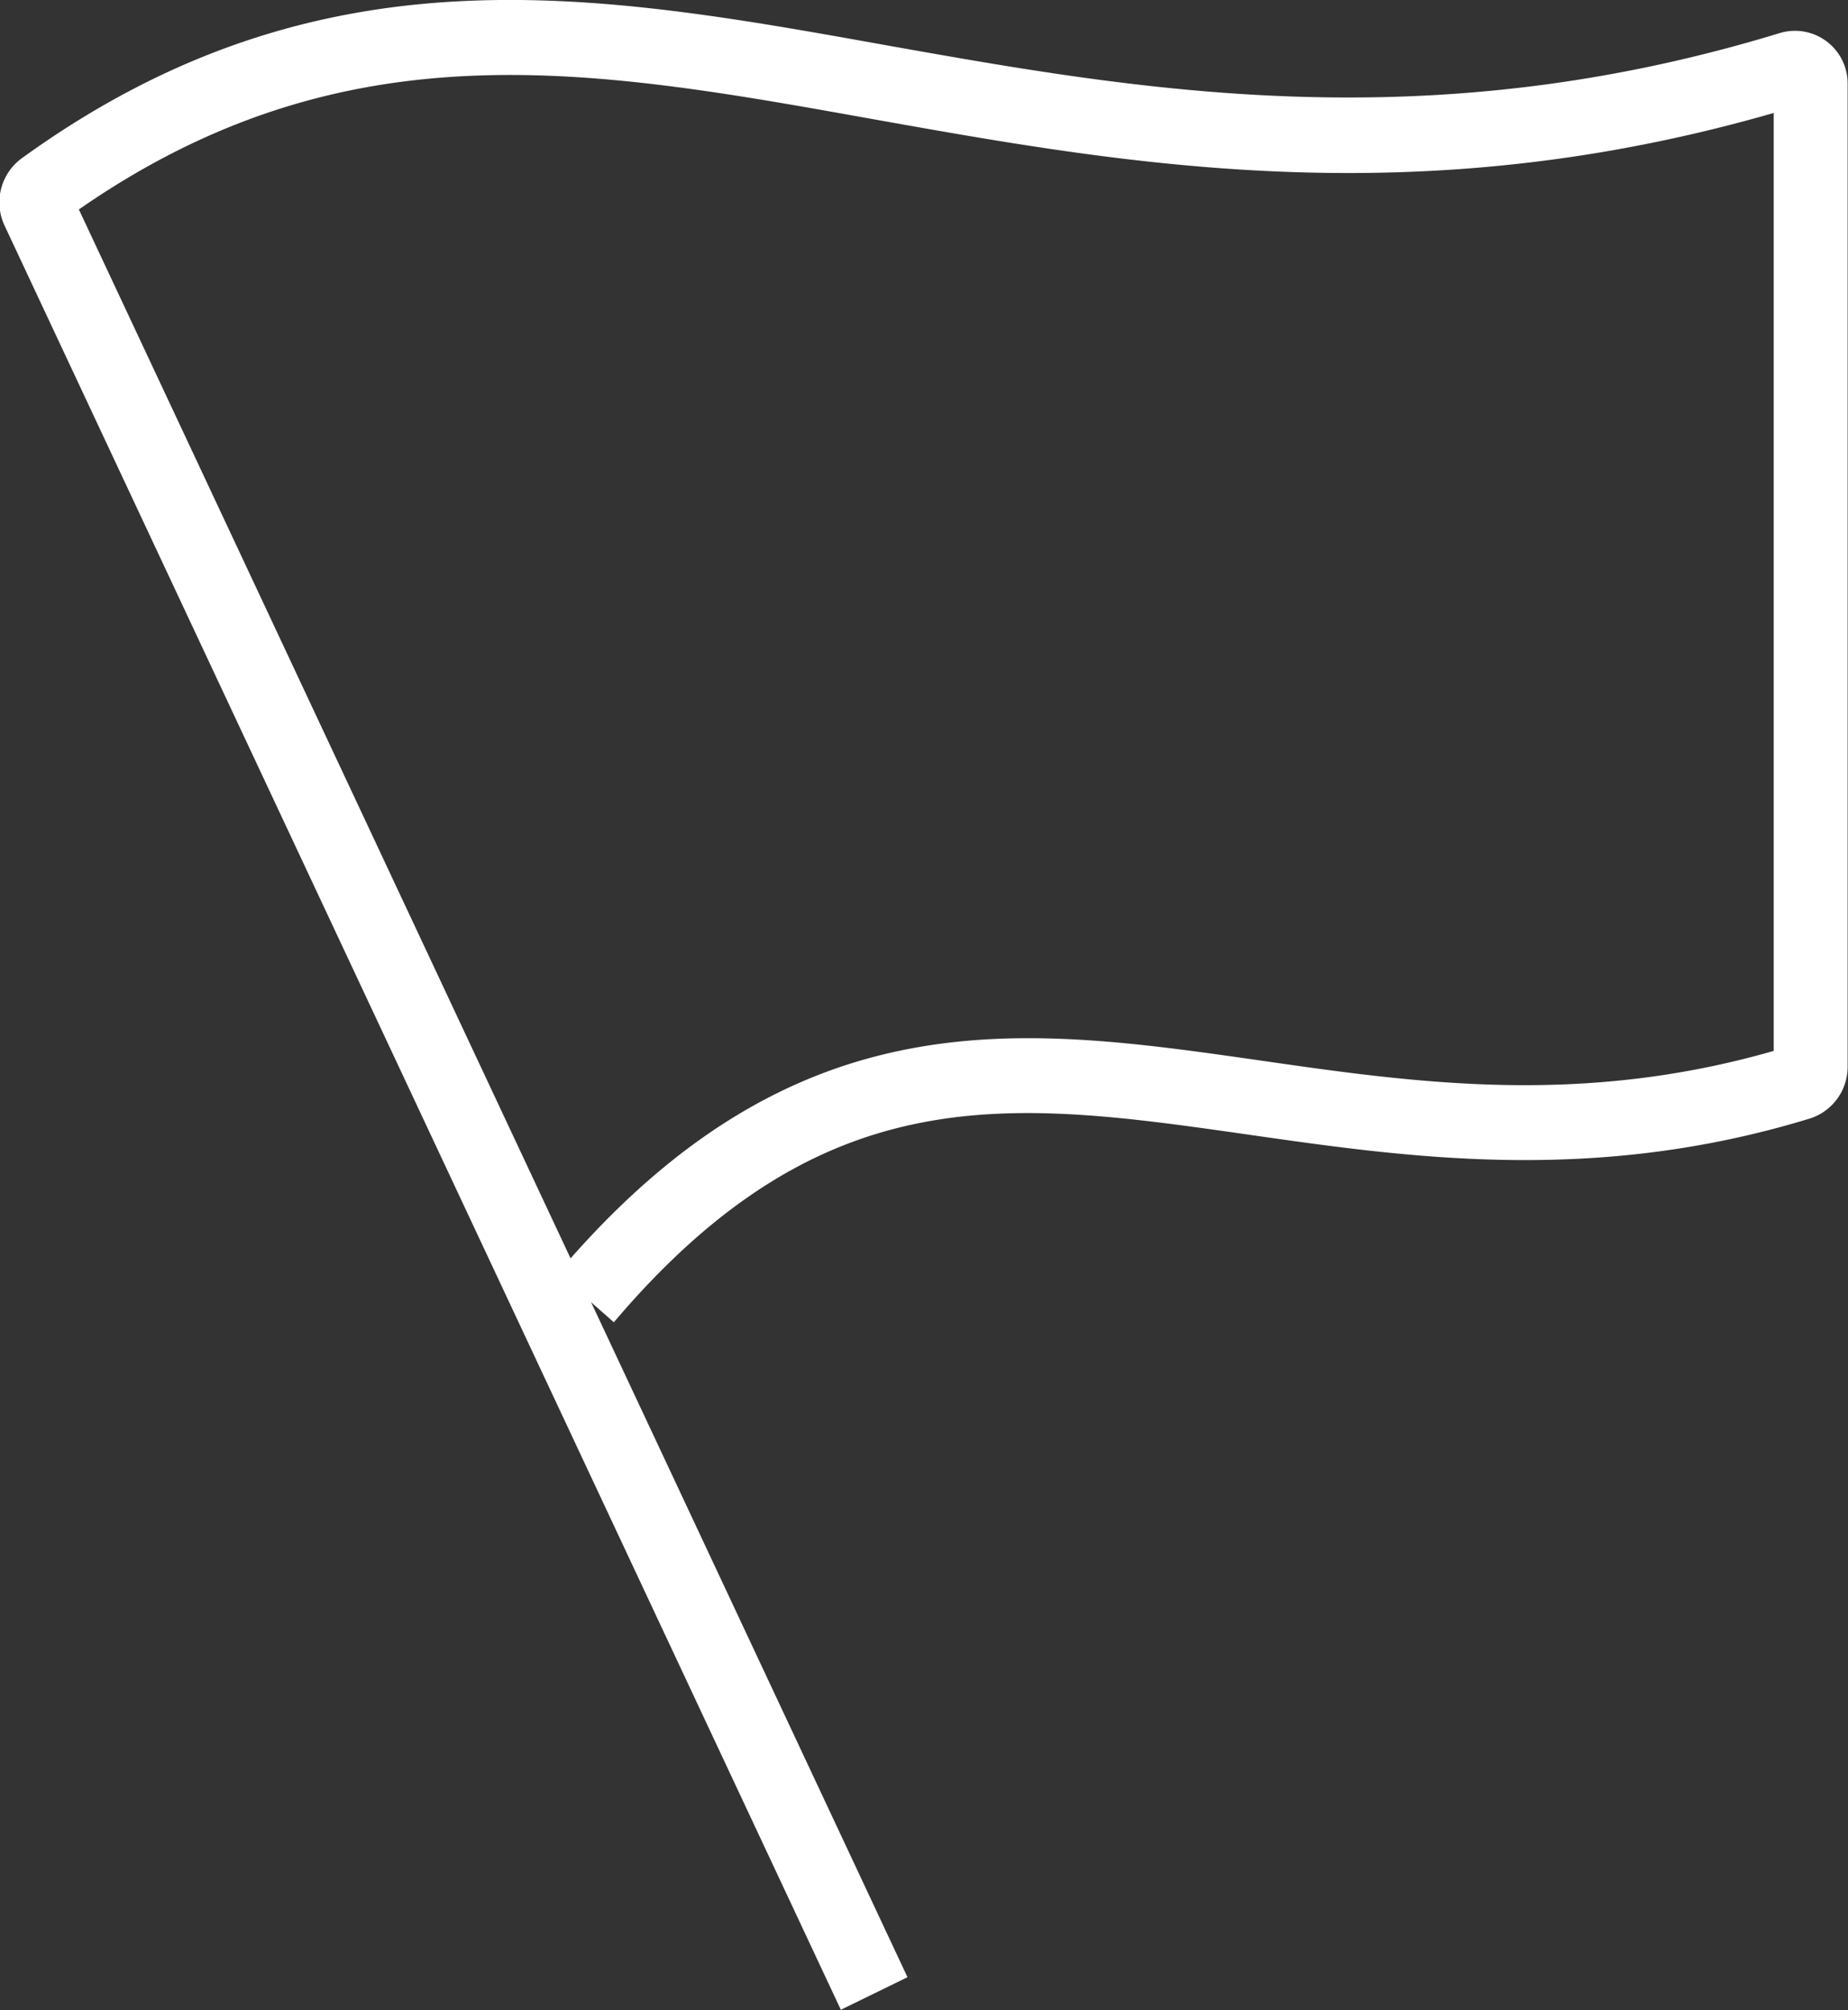 <svg xmlns="http://www.w3.org/2000/svg" width="45.969" height="50" viewBox="0 0 45.969 50">
  <rect x="0" y="0" width="45.969" height="50" fill="#333333" stroke="none"/>
  <defs>
    <style>
      .cls-1 {
        fill: #fff;
        fill-rule: evenodd;
      }
    </style>
  </defs>
  <path id="服务口号" class="cls-1" d="M390.947,1134.99l-20.808-44.39a1.359,1.359,0,0,1,.429-1.66c7.39-5.35,14.232-4.12,21.476-2.82,6.3,1.12,13.435,2.4,22.267-.3a1.31,1.31,0,0,1,1.68,1.26v24.46a1.349,1.349,0,0,1-.934,1.28c-5.36,1.64-9.944.98-13.988,0.4-5.886-.84-10.534-1.5-15.769,4.67l-0.566-.5,7.871,16.79Zm-18.954-44.78,12.231,26.09c5.775-6.55,11.28-5.76,17.1-4.93,3.944,0.57,8.018,1.15,12.828-.23v-23.33c-8.929,2.57-16.09,1.28-22.427.15C384.7,1086.7,378.617,1085.61,371.993,1090.21Z" transform="translate(-370.031 -1085)"/>
</svg>

